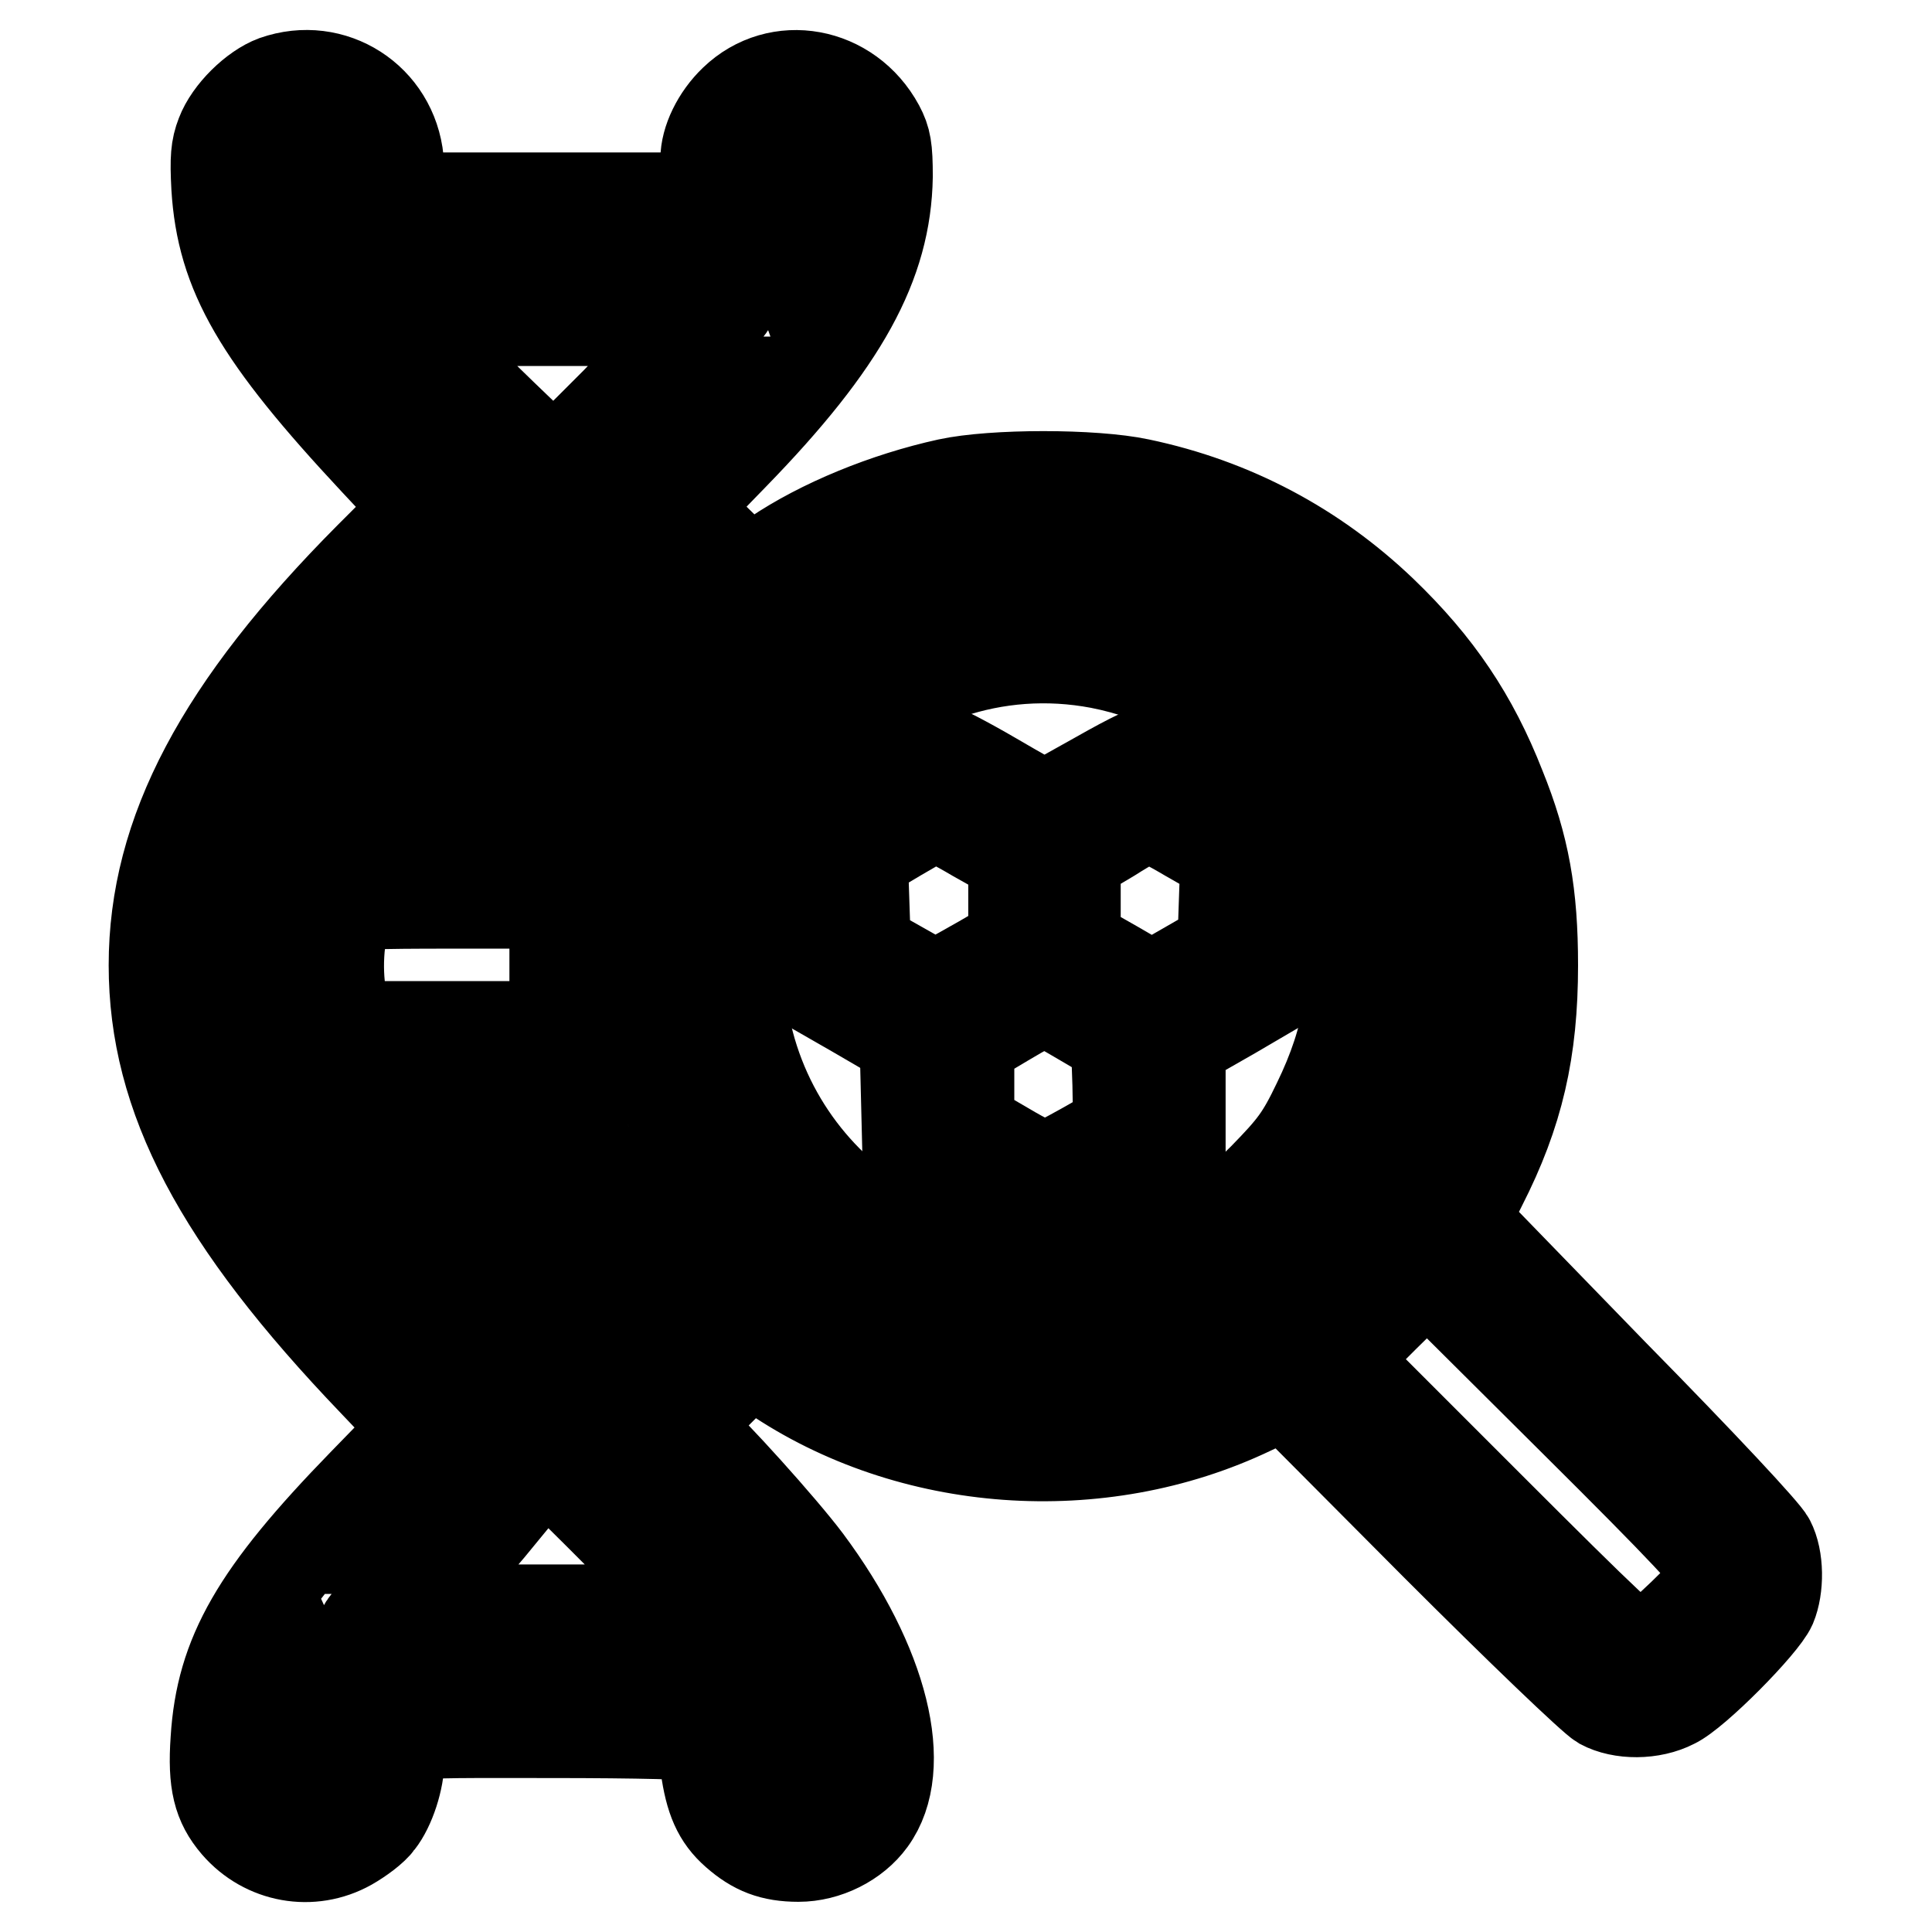 <?xml version="1.0" encoding="utf-8"?>
<!-- Svg Vector Icons : http://www.onlinewebfonts.com/icon -->
<!DOCTYPE svg PUBLIC "-//W3C//DTD SVG 1.1//EN" "http://www.w3.org/Graphics/SVG/1.1/DTD/svg11.dtd">
<svg version="1.1" xmlns="http://www.w3.org/2000/svg" xmlns:xlink="http://www.w3.org/1999/xlink" x="0px" y="0px" viewBox="0 0 256 256" enable-background="new 0 0 256 256" xml:space="preserve">
<g><g><g><path stroke-width="12" fill-opacity="0" stroke="#000000"  d="M36.4,10.7c-2.7,1-6,4.2-7.1,7.1c-0.7,1.8-0.8,3.2-0.6,7c0.7,11.5,5.5,19.7,21,36.3l5.8,6.2L49,73.8c-19.8,19.9-28.6,36.5-28.6,54.1c0,17.5,8.5,33.7,29.1,55.2l5.8,6.1l-7.2,7.4c-14.2,14.6-18.8,22.6-19.5,33.9c-0.4,5.7,0.3,8.5,2.7,11.3c3.8,4.4,10,5.5,15,2.7c1.4-0.8,3.2-2.1,3.9-3.1c1.5-1.9,2.7-5.6,2.7-8.3c0-3.8-1.6-3.5,20.1-3.5c11.6,0,19.6,0.2,19.8,0.5c0.2,0.3,0.5,2.1,0.7,4c0.6,4.3,1.6,6.7,4,8.8c2.5,2.2,4.8,3.1,8.3,3.1c3.7,0,7.5-1.9,9.6-4.8c5.1-7,1.7-20.7-8.5-34.4c-3.3-4.4-12.6-14.7-15.2-16.9c-1.1-0.9-1-0.9,3.3-5.3l4.4-4.4l3,2c18.2,12.4,43.3,14.2,63.4,4.6l4.5-2.1l19.9,20c11.3,11.3,20.8,20.4,22,21.1c2.6,1.4,6.7,1.4,9.6-0.1c2.8-1.3,11.8-10.4,12.9-12.9c1-2.4,1-6.3-0.2-8.6c-0.5-1.1-8.9-10.1-20.7-22.1L194,161.7l2.3-4.6c4.9-9.6,6.8-17.9,6.8-29.2c0-9.4-1.1-15.7-4.3-23.6c-3.6-9.2-8.3-16.2-15.7-23.3c-8.9-8.5-19.7-14.3-32.1-16.9c-6.1-1.3-19.4-1.3-25.4,0c-8.2,1.8-16.8,5.3-23,9.5c-1.6,1.1-3.1,2-3.3,2c-0.2,0-2.3-1.9-4.6-4.2l-4.2-4.2l6.7-6.9c14.6-15,20.2-25.3,20.4-36.9c0-3.8-0.2-4.9-1.1-6.6c-4-7.4-13.4-9.1-19.2-3.5c-2.3,2.2-3.8,5.3-3.8,7.8c0,1-0.2,2.6-0.3,3.5L93,26.2H73.3H53.5L53.3,25c-0.2-0.6-0.4-2.3-0.5-3.8C52,13.1,44.1,8,36.4,10.7z M42.9,18.7c1.2,1,2,2.6,2,4.6c0,2.7,1.7,7.6,4,11.4c3.6,6,8.4,11.4,19.8,22.3c6.1,5.8,14,13.5,17.7,17.2l6.8,6.6l-2.7,3.1l-2.7,3L76.4,76c-22.1-21.2-28-27.4-32.9-34.8c-4.2-6.4-6.8-13.3-6.8-18.3c0-1.8,0.3-2.6,1.3-3.6C39.3,18,41.6,17.7,42.9,18.7z M108,18.7c1.2,0.9,2,2.6,2,4.3c0,2.5-1.4,7.9-2.8,11.1l-1.4,3.1l-0.9-2.5c-0.6-1.4-1.7-3.4-2.5-4.4c-1.4-1.8-1.5-2.1-1-4.1c0.3-1.2,0.5-3,0.5-3.9C101.8,19.1,105.6,16.9,108,18.7z M95.9,35.4c1,0.8,1.3,1.5,1.3,3c0,1.5-0.3,2.2-1.3,3c-1.3,1-1.9,1.1-15.9,1.1H65.4l-2.7-3.2c-5-5.6-6.7-5,13.9-5C94,34.3,94.6,34.4,95.9,35.4z M93.7,52.5c-4.2,4.6-8.4,8.8-8.8,8.8c-0.2,0-1.7-1.2-3.2-2.6L78.9,56l2.7-2.7l2.6-2.7h5.6h5.6L93.7,52.5z M149.9,72.2c32.5,7.2,52.3,39.8,43.2,71.3c-10,34.4-48.4,51.3-80.3,35.2c-5.7-2.8-10-6-14.7-10.8c-11.4-11.5-17.1-26.2-16.4-42.5c1.2-26.9,20.7-49,47.2-53.7C134.1,70.8,144.8,71,149.9,72.2z M67,78.6c0,0.2-3.6,4.1-8,8.6l-8,8.2h-3.7c-2,0-4.5,0.2-5.4,0.5l-1.7,0.5l1.4-1.9c3.1-4.1,6.3-7.8,12.9-14.4l6.8-7l2.8,2.6C65.7,77,67,78.4,67,78.6z M78.3,89.4c4,4,4.6,4.9,4,5.4c-0.6,0.4-3.5,0.6-10.3,0.5l-9.6-0.2l5.1-5.2c2.8-2.8,5.3-5.2,5.6-5.2C73.4,84.7,75.7,86.8,78.3,89.4z M77.7,104.4c-0.2,0.5-0.8,2.3-1.4,4.1l-1,3.2H59.6c-15.1,0-15.7,0-17-1.1c-1-0.8-1.3-1.5-1.3-3c0-1.5,0.3-2.2,1.3-3c1.3-1,1.9-1.1,18.4-1.1C77,103.5,78,103.5,77.7,104.4z M36.5,116l1.7,1.9l-0.8,4.1c-1.6,7.7-0.4,14.8,4.1,24c5.2,10.7,11,17.2,43,48.3c5.7,5.6,12.1,12.2,14,14.6c6.7,8.4,10.3,16,11.1,23c0.3,2.7,0.3,3.2-0.8,4.5c-2.4,2.8-7.1,1.2-7.1-2.5c0-2.4-1.4-7.1-3.1-10.5c-3.7-7.4-6.7-10.5-37.9-41.1c-18.9-18.5-26.3-28.8-30.5-42.5c-1.2-3.9-1.4-5.5-1.4-11.4c0-7.1,0.4-9.9,2.8-16.5l1.1-3l1,2.6C34.3,113,35.6,115,36.5,116z M73.6,127.9v8.1H59.8H46l-0.6-2.9c-0.9-4.3-0.6-9.1,0.7-12.8c0.2-0.5,3.4-0.6,13.8-0.6h13.6V127.9L73.6,127.9z M76.4,147.6c0.6,1.9,1.2,3.8,1.4,4.1c0.2,0.5-2.1,0.6-11.3,0.5l-11.6-0.2l-2.4-3.5c-1.4-1.9-2.4-3.7-2.4-4c0-0.2,5.7-0.4,12.7-0.4h12.7L76.4,147.6z M82.5,161.2c0.6,0.7-0.1,1.5-4.1,5.6c-2.6,2.6-4.9,4.8-5,4.8c-0.6,0-6.4-5.4-8.8-8.3l-2.4-2.8H72C80.2,160.4,82,160.6,82.5,161.2z M227.4,208.3c0,1-1.2,2.5-4.4,5.6c-2.5,2.4-4.9,4.5-5.4,4.7c-0.8,0.3-4.6-3.3-20.4-19.1l-19.4-19.4l5.6-5.6l5.7-5.6l19.2,19.1C223.3,202.9,227.4,207.3,227.4,208.3z M90.6,172l2.6,2.9l-4.1,4.1l-4.1,4.1l-2.9-2.9l-3-2.9l4.1-4.1c2.2-2.2,4.2-4.1,4.4-4.1C87.8,169.1,89.2,170.4,90.6,172z M64.9,202.5l-2.3,2.7h-6h-5.9l5.3-5.3l5.3-5.3l2.9,2.5l3,2.6L64.9,202.5z M84.6,217.3l3.4,3.9l-18.7,0.2c-17.5,0.1-18.7,0.1-19.9-0.8c-0.9-0.7-1.3-1.5-1.4-3c-0.2-1.7,0.1-2.2,1.2-3.2c1.3-1,1.8-1.1,16.7-1.1l15.3,0L84.6,217.3z M43.6,226.3l1.7,1.7l-0.3,3.6c-0.4,4.6-1.4,6.2-4.1,6.2c-2.8,0-4.2-1.6-4.2-4.8c0-3.6,0.8-7.4,2-10.3l1.1-2.4l1,2.2C41.4,223.7,42.6,225.4,43.6,226.3z"/><path stroke-width="12" fill-opacity="0" stroke="#000000"  d="M130,79.8c-10.8,2.1-19.3,6.7-26.9,14.6c-5.7,6-9.8,13.4-12.3,22.4c-1.2,4.4-1.2,17.6,0,22.1c4.5,16.1,15.1,28.4,29.4,34.2c6.7,2.6,10.2,3.3,18,3.3c8.8,0,14-1.1,21.4-4.8c12.4-6.1,21.2-16.2,25.3-29.4c8.2-26-7.3-54.1-33.8-61.3C145.1,79.2,135.5,78.7,130,79.8z M145.7,87.9c16.9,3.3,29.8,16.4,32.8,33.4c1.5,8.5,0.3,16.2-3.9,24.8c-2.2,4.6-3.2,5.9-7.2,10c-4.8,4.8-8.5,7.3-14.1,9.6c-23.3,9.3-49.6-5.1-54.6-29.8C92.9,108,117.8,82.6,145.7,87.9z"/><path stroke-width="12" fill-opacity="0" stroke="#000000"  d="M115,103.9l-8.5,4.9l-0.1,10.7v10.7l6.8,3.9l6.7,3.9l0.2,8.1l0.2,8.1l9.1,5.2l9.1,5.2l9-5.1l8.9-5.2v-8v-8l7-4l7-4.1v-10.6v-10.6l-8.1-4.7c-4.5-2.6-8.5-4.8-9.1-5c-0.6-0.2-3.3,1.1-7.7,3.6c-3.8,2.1-6.9,3.9-7.1,3.9s-3.2-1.7-6.8-3.8c-3.6-2.1-6.9-3.8-7.3-3.8C123.8,99,119.6,101.2,115,103.9z M129.3,110.9l5,2.8v5.5v5.5l-1.9,1.2c-1.1,0.7-3.4,2-5.2,3l-3.3,1.8l-4.6-2.6l-4.6-2.6l-0.2-5.9l-0.2-6l4.7-2.8c2.6-1.5,4.8-2.8,4.9-2.8C124.2,108.1,126.6,109.3,129.3,110.9z M157.5,110.9l4.9,2.8l-0.2,5.9l-0.2,5.8l-4.7,2.7l-4.7,2.7l-5-2.9l-5.1-2.9v-5.7v-5.6l4.7-2.8c2.5-1.6,4.8-2.8,5-2.8C152.4,108.1,154.8,109.3,157.5,110.9z M143.3,135.2l4.6,2.7l0.2,5.8l0.1,5.8l-4.4,2.5c-2.5,1.4-4.8,2.6-5.1,2.7c-0.4,0.1-2.8-1.1-5.5-2.7l-4.8-2.8v-5.5v-5.5l4.7-2.8c2.5-1.5,4.9-2.8,5.2-2.8C138.5,132.5,140.8,133.7,143.3,135.2z"/></g></g></g>
</svg>